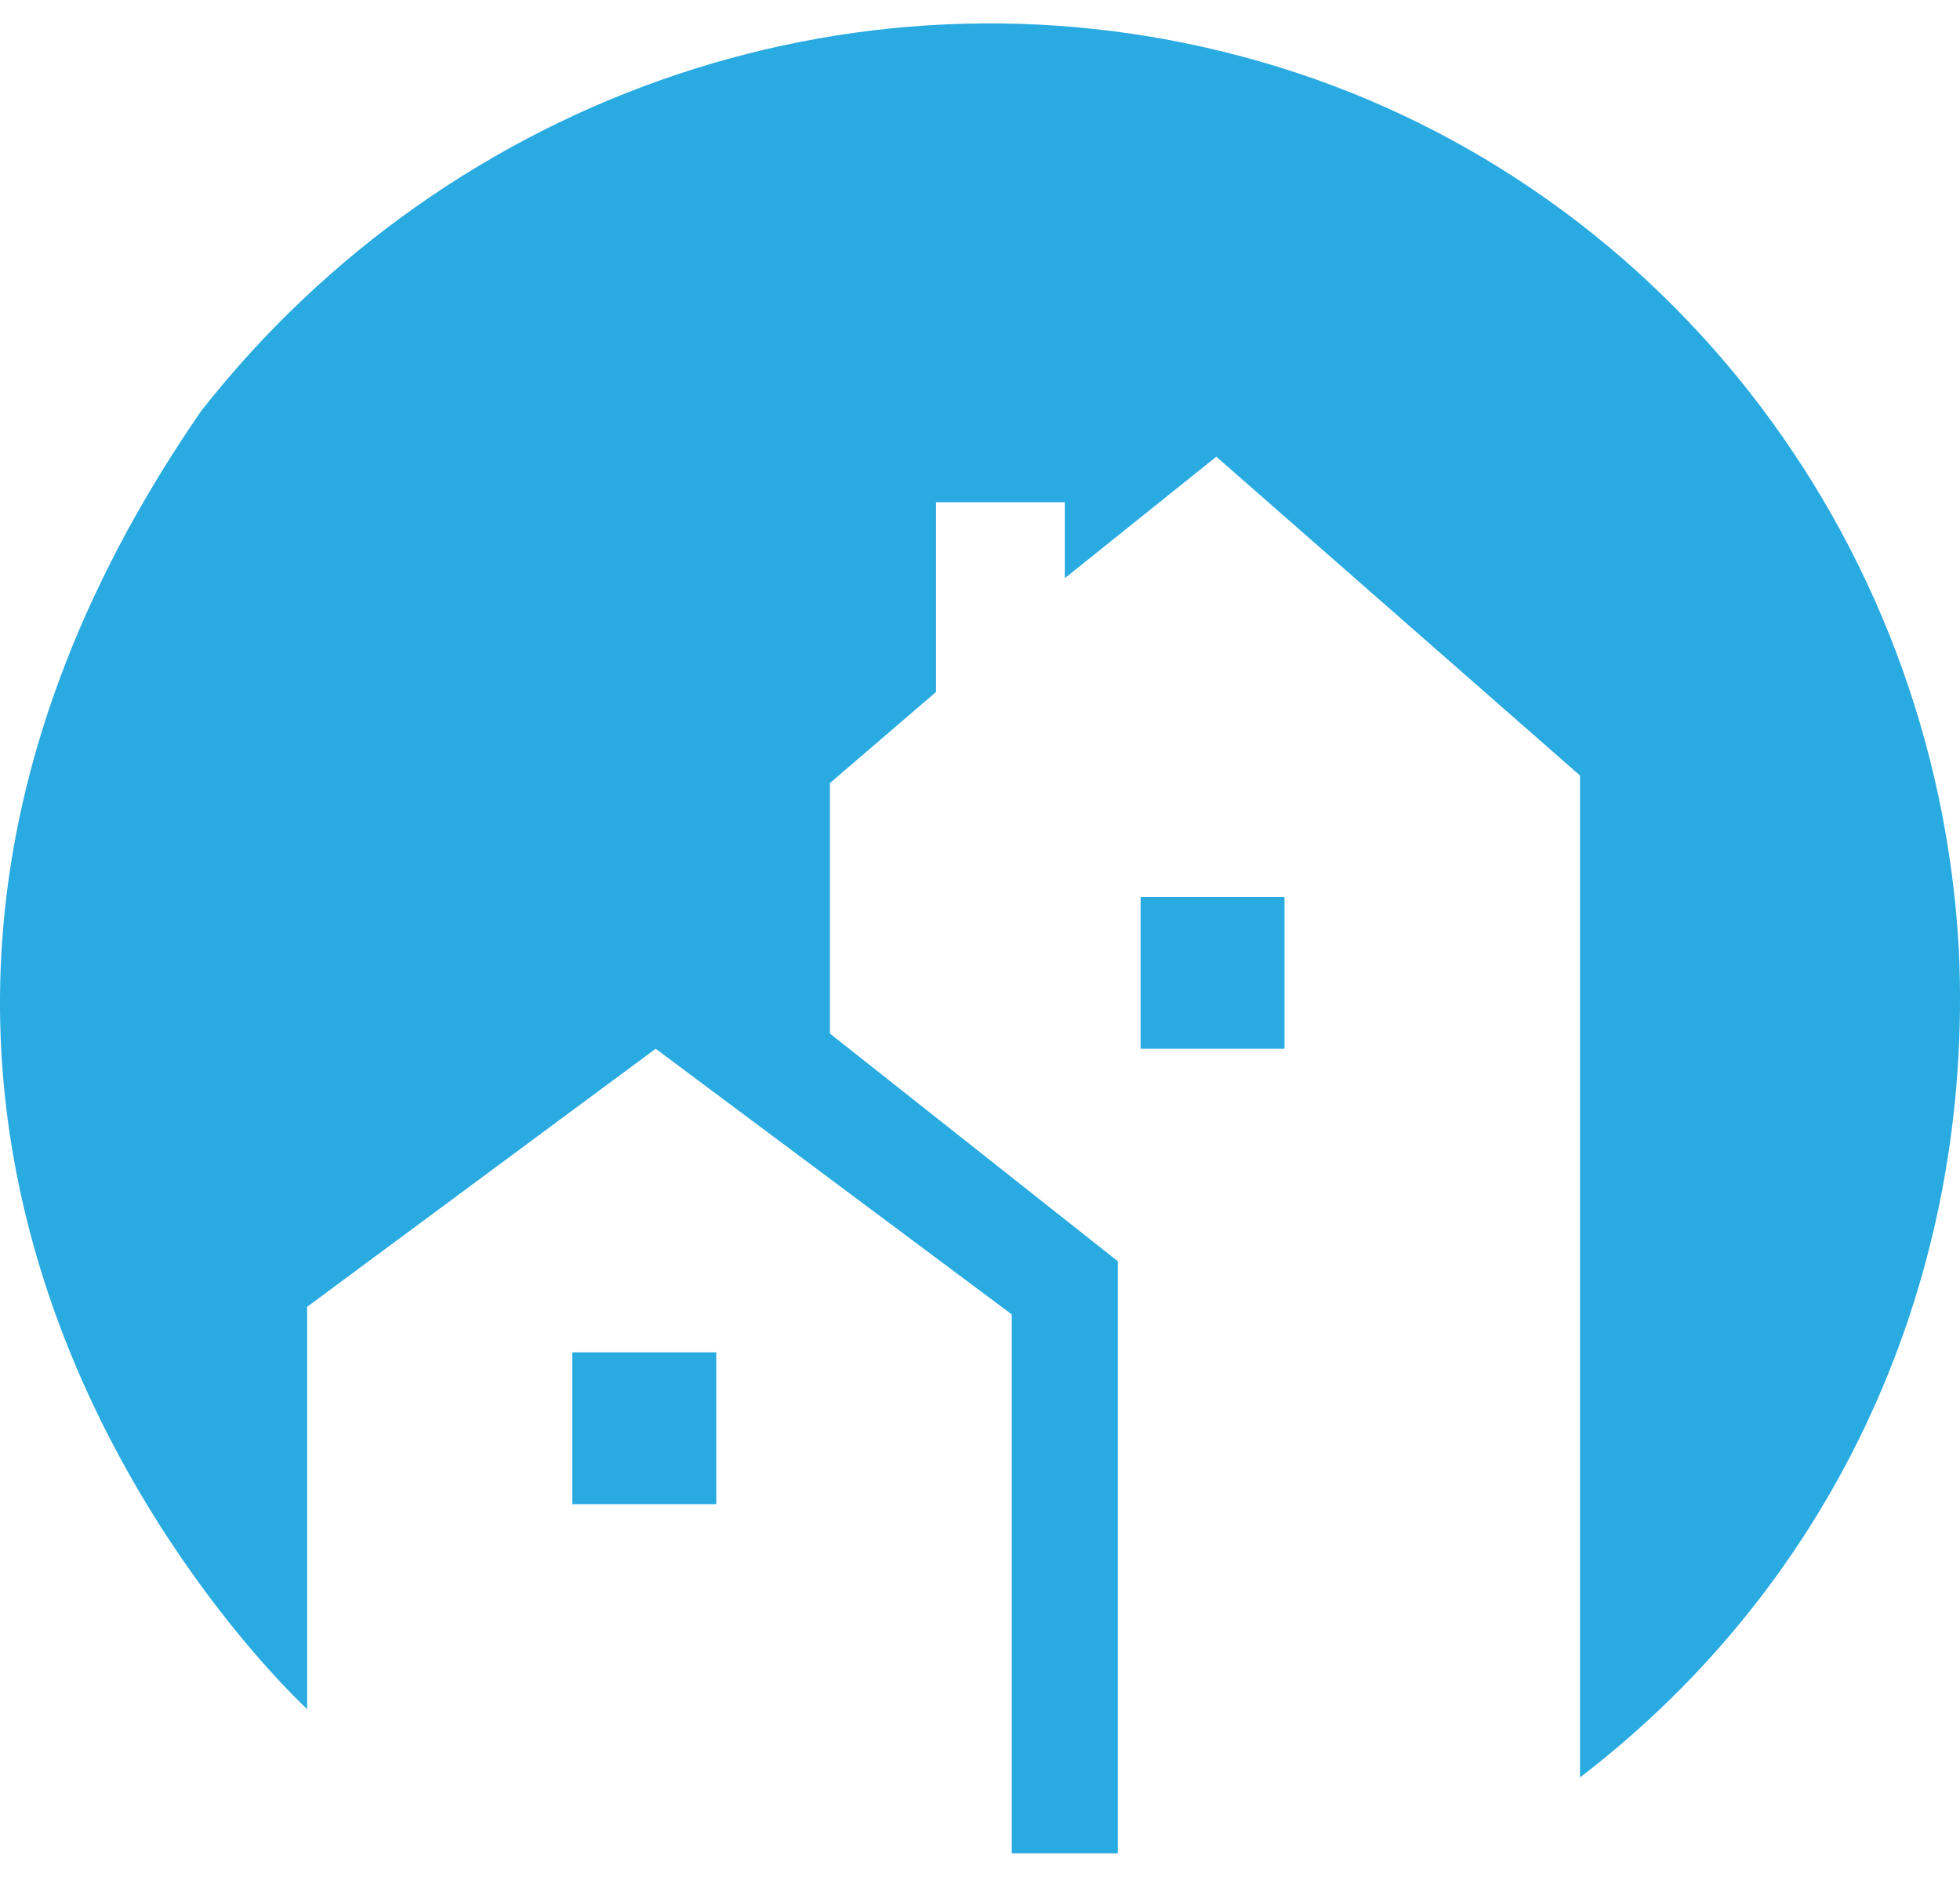 <svg width="47" height="45" viewBox="0 0 47 45" fill="none" xmlns="http://www.w3.org/2000/svg">
<path id="Union" fill-rule="evenodd" clip-rule="evenodd" d="M30.258 1.487C20.81 -1.243 10.817 2.215 4.821 9.859C-7.352 27.513 7.365 40.981 7.365 40.981V31.335L15.723 25.147L24.262 31.517V44.439H26.805V30.243L19.901 24.783V18.777L22.445 16.593V12.043H25.534V13.863L29.167 10.951L37.888 18.595V42.619C44.066 37.887 47.336 30.607 46.973 22.781C46.428 12.771 39.705 4.217 30.258 1.487ZM30.802 21.507H27.351V25.147H30.802V21.507ZM13.724 32.427H17.176V36.067H13.724V32.427Z" fill="#29AAE1"/>
</svg>
